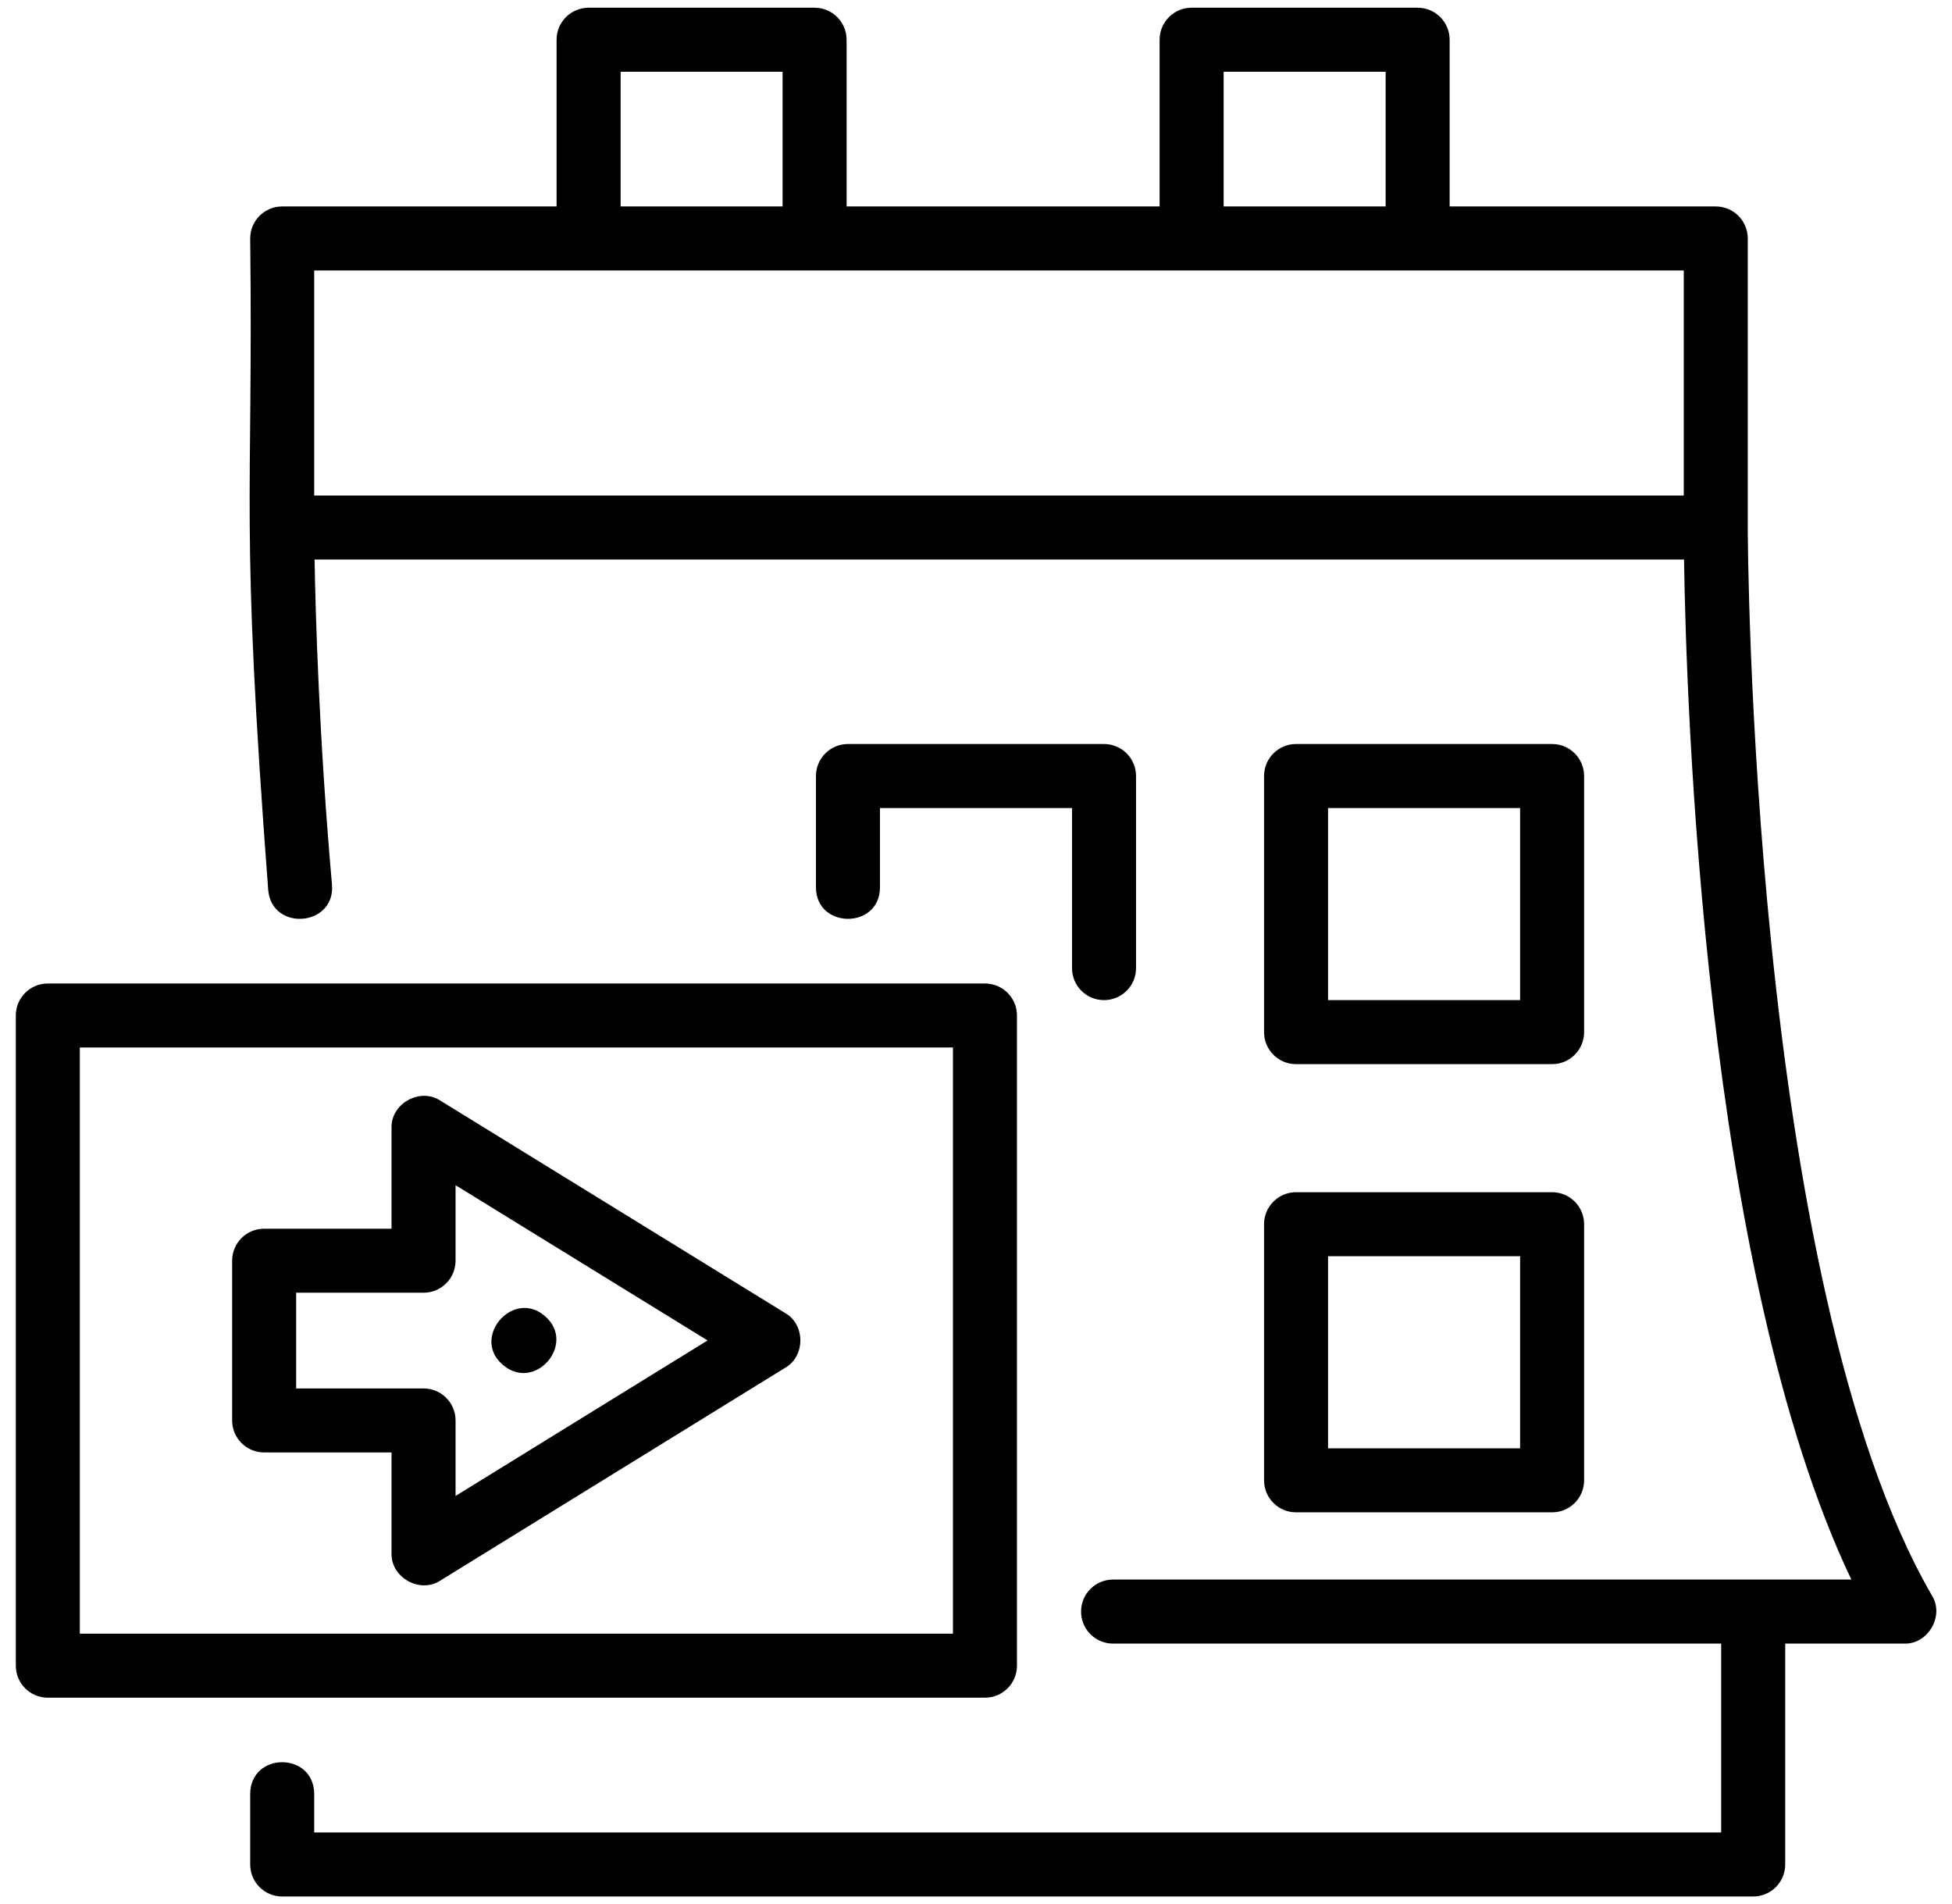<svg width="81" height="79" viewBox="0 0 81 79" fill="none" xmlns="http://www.w3.org/2000/svg">
<path d="M80.168 66.194C72.616 53.165 72.525 22.201 72.525 21.889C72.526 21.889 72.524 9.895 72.525 9.893C72.525 9.16 71.931 8.565 71.197 8.565H60.154V1.648C60.154 0.915 59.56 0.32 58.826 0.32H49.447C48.713 0.32 48.119 0.915 48.119 1.648V8.565H35.13V1.648C35.13 0.915 34.536 0.32 33.802 0.32H24.425C23.691 0.32 23.096 0.915 23.096 1.648V8.565H11.71C10.976 8.565 10.382 9.16 10.382 9.893C10.513 21.2 9.95 21.305 11.13 36.934C11.293 38.66 13.923 38.433 13.776 36.7C13.24 30.643 13.094 25.526 13.054 23.214H69.881C69.968 29.09 70.7 52.682 76.823 65.531H46.188C45.454 65.531 44.86 66.126 44.86 66.859C44.86 67.593 45.454 68.188 46.188 68.188H71.422V76.023H13.038V74.416C13.018 72.675 10.406 72.67 10.382 74.416C10.382 74.416 10.382 77.352 10.382 77.352C10.382 78.085 10.976 78.68 11.71 78.68H72.751C73.485 78.68 74.079 78.085 74.079 77.352V68.188H79.019C80.009 68.219 80.693 67.035 80.168 66.194ZM50.776 2.977H57.498V8.565H50.776V2.977ZM25.753 2.977H32.474V8.565H25.753V2.977ZM13.038 11.222H69.869V20.558H13.038V11.222Z" fill="black"/>
<path d="M20.73 56.495C22.142 57.97 24.14 55.591 22.427 54.462C21.184 53.673 19.715 55.407 20.73 56.495Z" fill="black"/>
<path d="M42.2 69.104V42.13C42.2 41.396 41.606 40.802 40.872 40.802H1.984C1.25 40.802 0.656 41.396 0.656 42.13V69.104C0.656 69.838 1.25 70.432 1.984 70.432H40.872C41.606 70.432 42.2 69.838 42.2 69.104ZM39.544 67.776H3.312V43.458H39.544V67.776Z" fill="black"/>
<path d="M10.961 60.258H16.247V64.442C16.217 65.448 17.431 66.129 18.273 65.572C18.273 65.572 32.59 56.74 32.59 56.74C33.417 56.262 33.421 54.957 32.588 54.479C32.588 54.479 18.272 45.661 18.272 45.661C17.431 45.108 16.216 45.784 16.247 46.792C16.247 46.792 16.247 50.975 16.247 50.975H10.961C10.227 50.975 9.633 51.57 9.633 52.303V58.93C9.633 59.664 10.227 60.258 10.961 60.258ZM12.289 53.631H17.576C18.31 53.631 18.904 53.037 18.904 52.303V49.17L29.361 55.611L18.904 62.062V58.93C18.904 58.197 18.31 57.602 17.576 57.602H12.289V53.631Z" fill="black"/>
<path d="M45.812 41.492C46.547 41.492 47.141 40.898 47.141 40.164V32.195C47.141 31.462 46.547 30.867 45.812 30.867H35.188C34.453 30.867 33.859 31.462 33.859 32.195V36.817C33.869 38.554 36.507 38.555 36.516 36.817L36.516 33.523H44.484V40.164C44.484 40.898 45.078 41.492 45.812 41.492Z" fill="black"/>
<path d="M53.781 44.148H64.406C65.14 44.148 65.734 43.554 65.734 42.82V32.195C65.734 31.462 65.14 30.867 64.406 30.867H53.781C53.047 30.867 52.453 31.462 52.453 32.195V42.82C52.453 43.554 53.047 44.148 53.781 44.148ZM55.109 33.523H63.078V41.492H55.109V33.523Z" fill="black"/>
<path d="M52.453 61.414C52.453 62.148 53.047 62.742 53.781 62.742H64.406C65.14 62.742 65.734 62.148 65.734 61.414V50.789C65.734 50.056 65.14 49.461 64.406 49.461H53.781C53.047 49.461 52.453 50.056 52.453 50.789V61.414ZM55.109 52.117H63.078V60.086H55.109V52.117Z" fill="black"/>
</svg>
